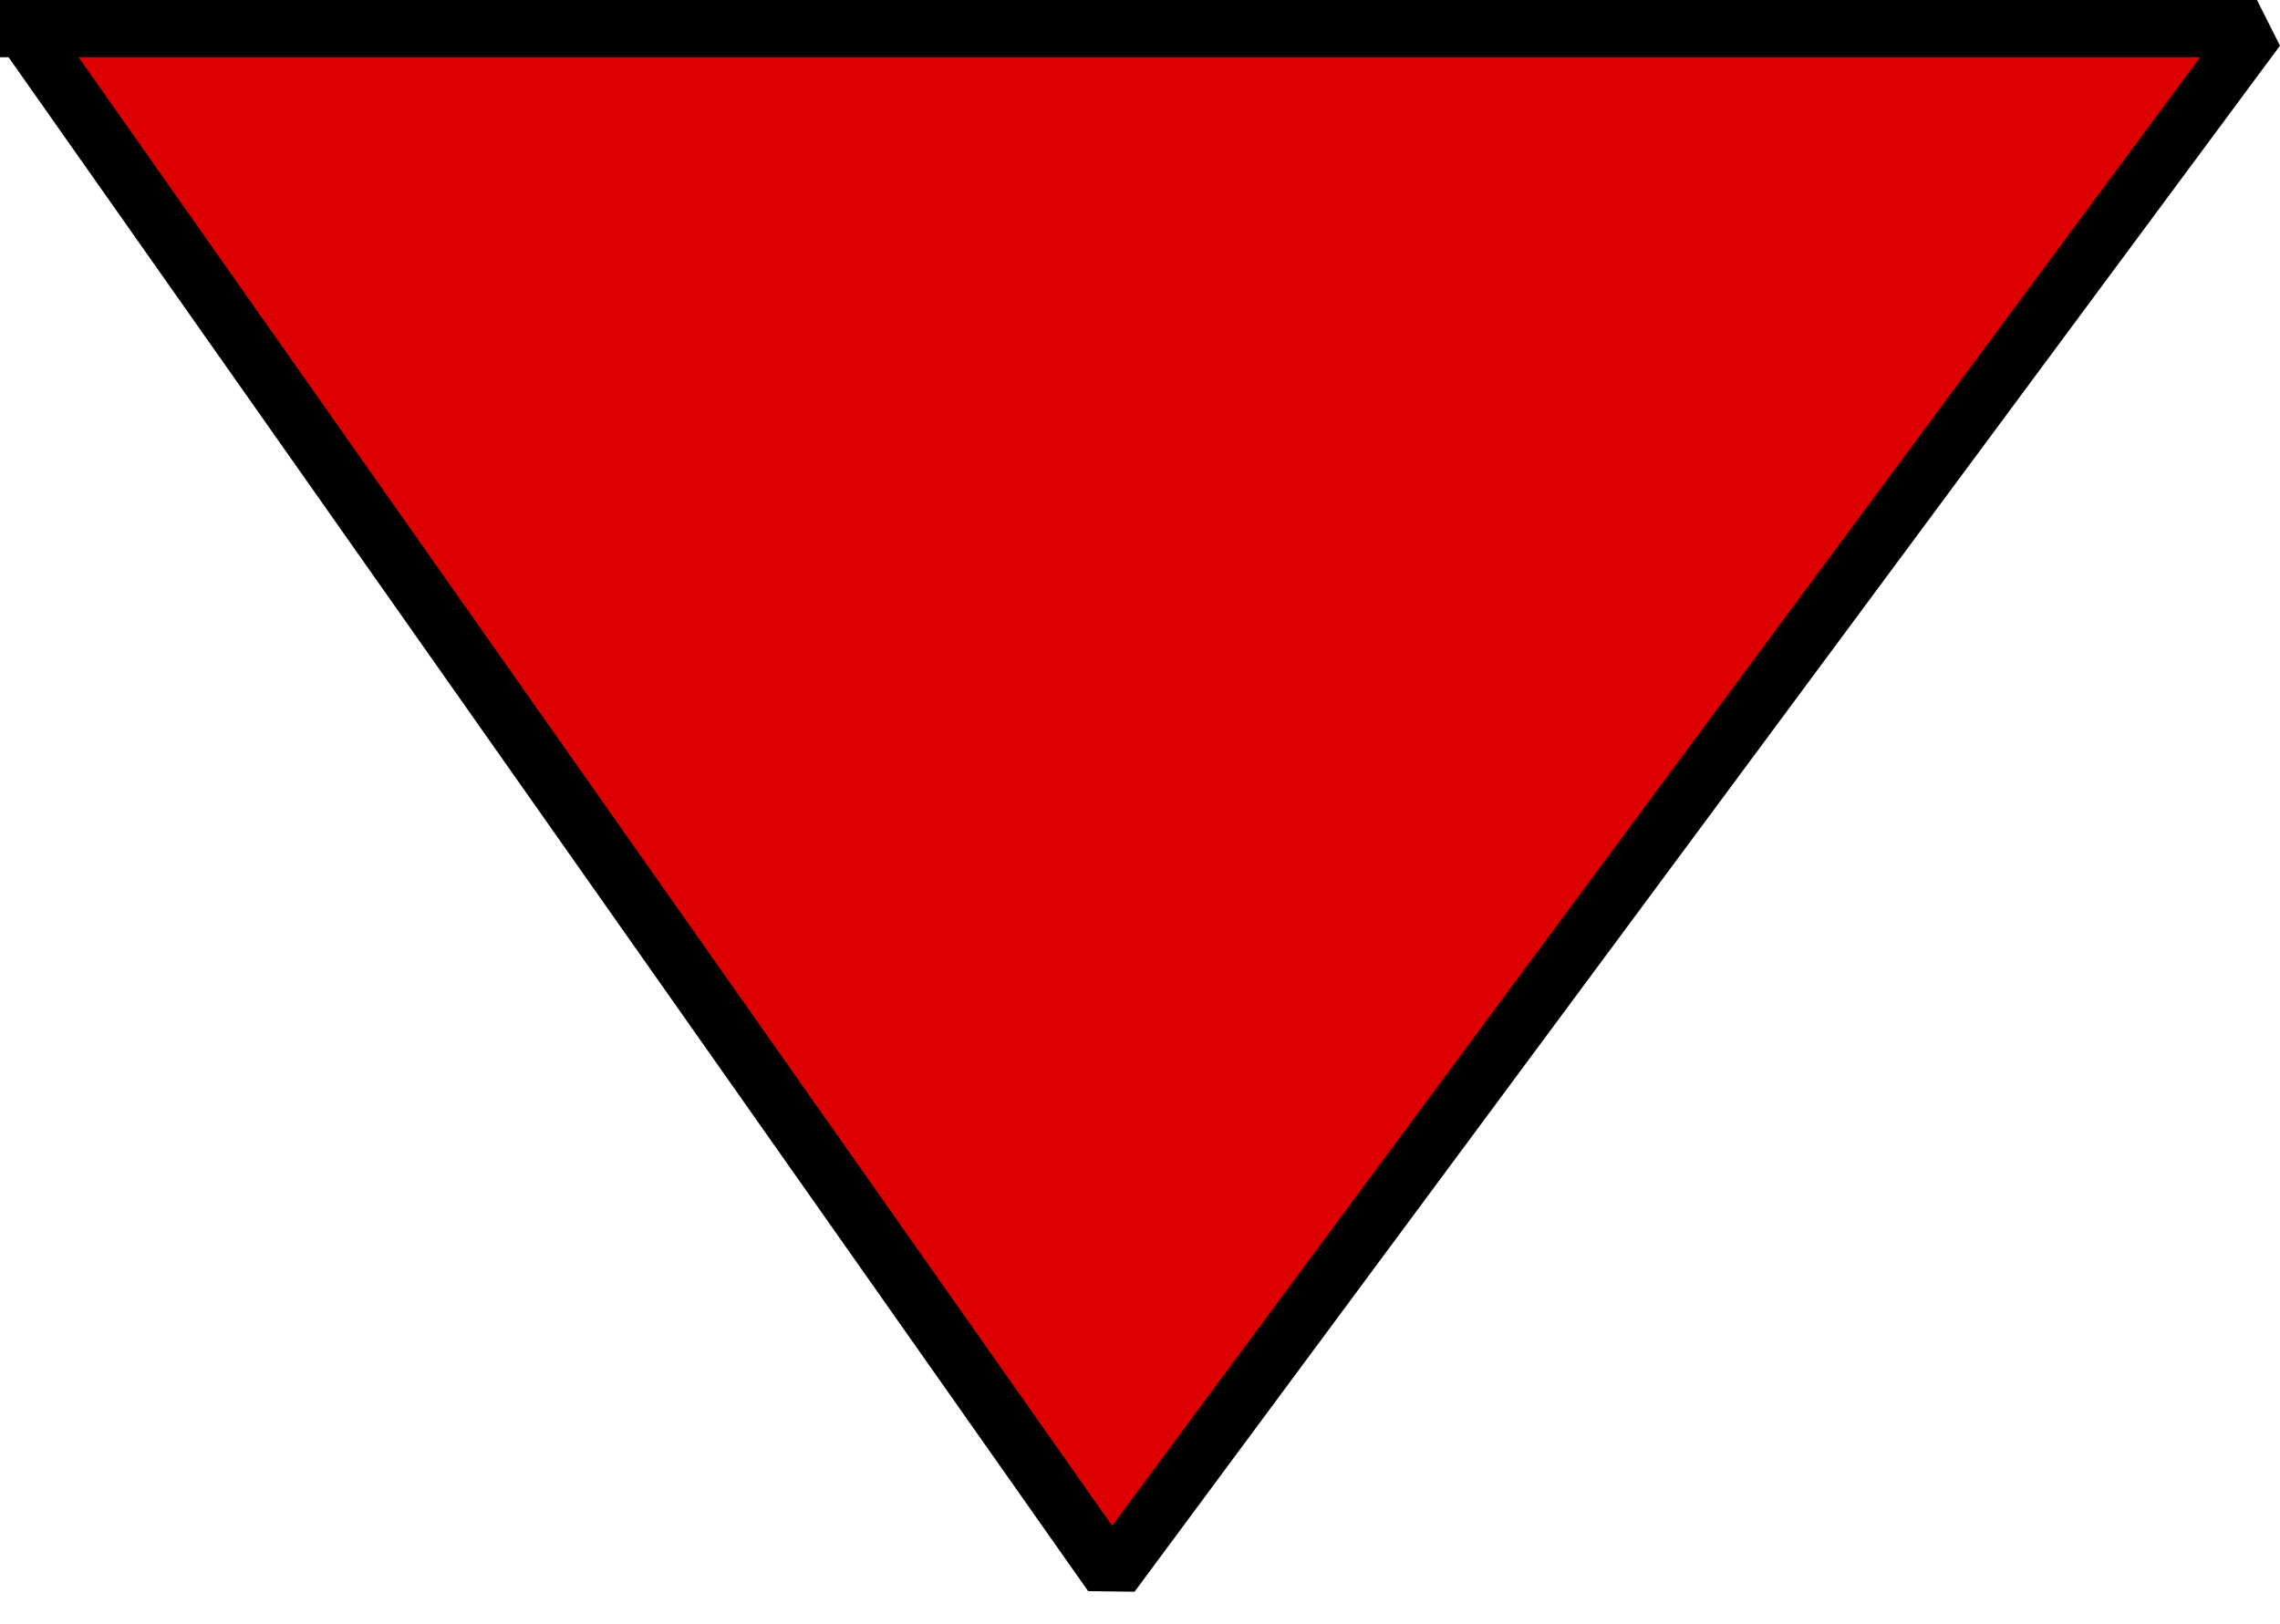 <svg width="39.811" height="28.354" version="1.2" xmlns="http://www.w3.org/2000/svg"><g fill="none" stroke="#000" fill-rule="evenodd" stroke-linecap="square" stroke-linejoin="bevel" font-family="'Sans Serif'" font-size="12.5" font-weight="400"><path d="M.409.5h39l-20 27-19-27" fill="#d00" stroke="none"/><path vector-effect="non-scaling-stroke" d="M.409.5h39l-20 27-19-27" stroke-linecap="butt" stroke-linejoin="miter" stroke-miterlimit="2"/></g></svg>
